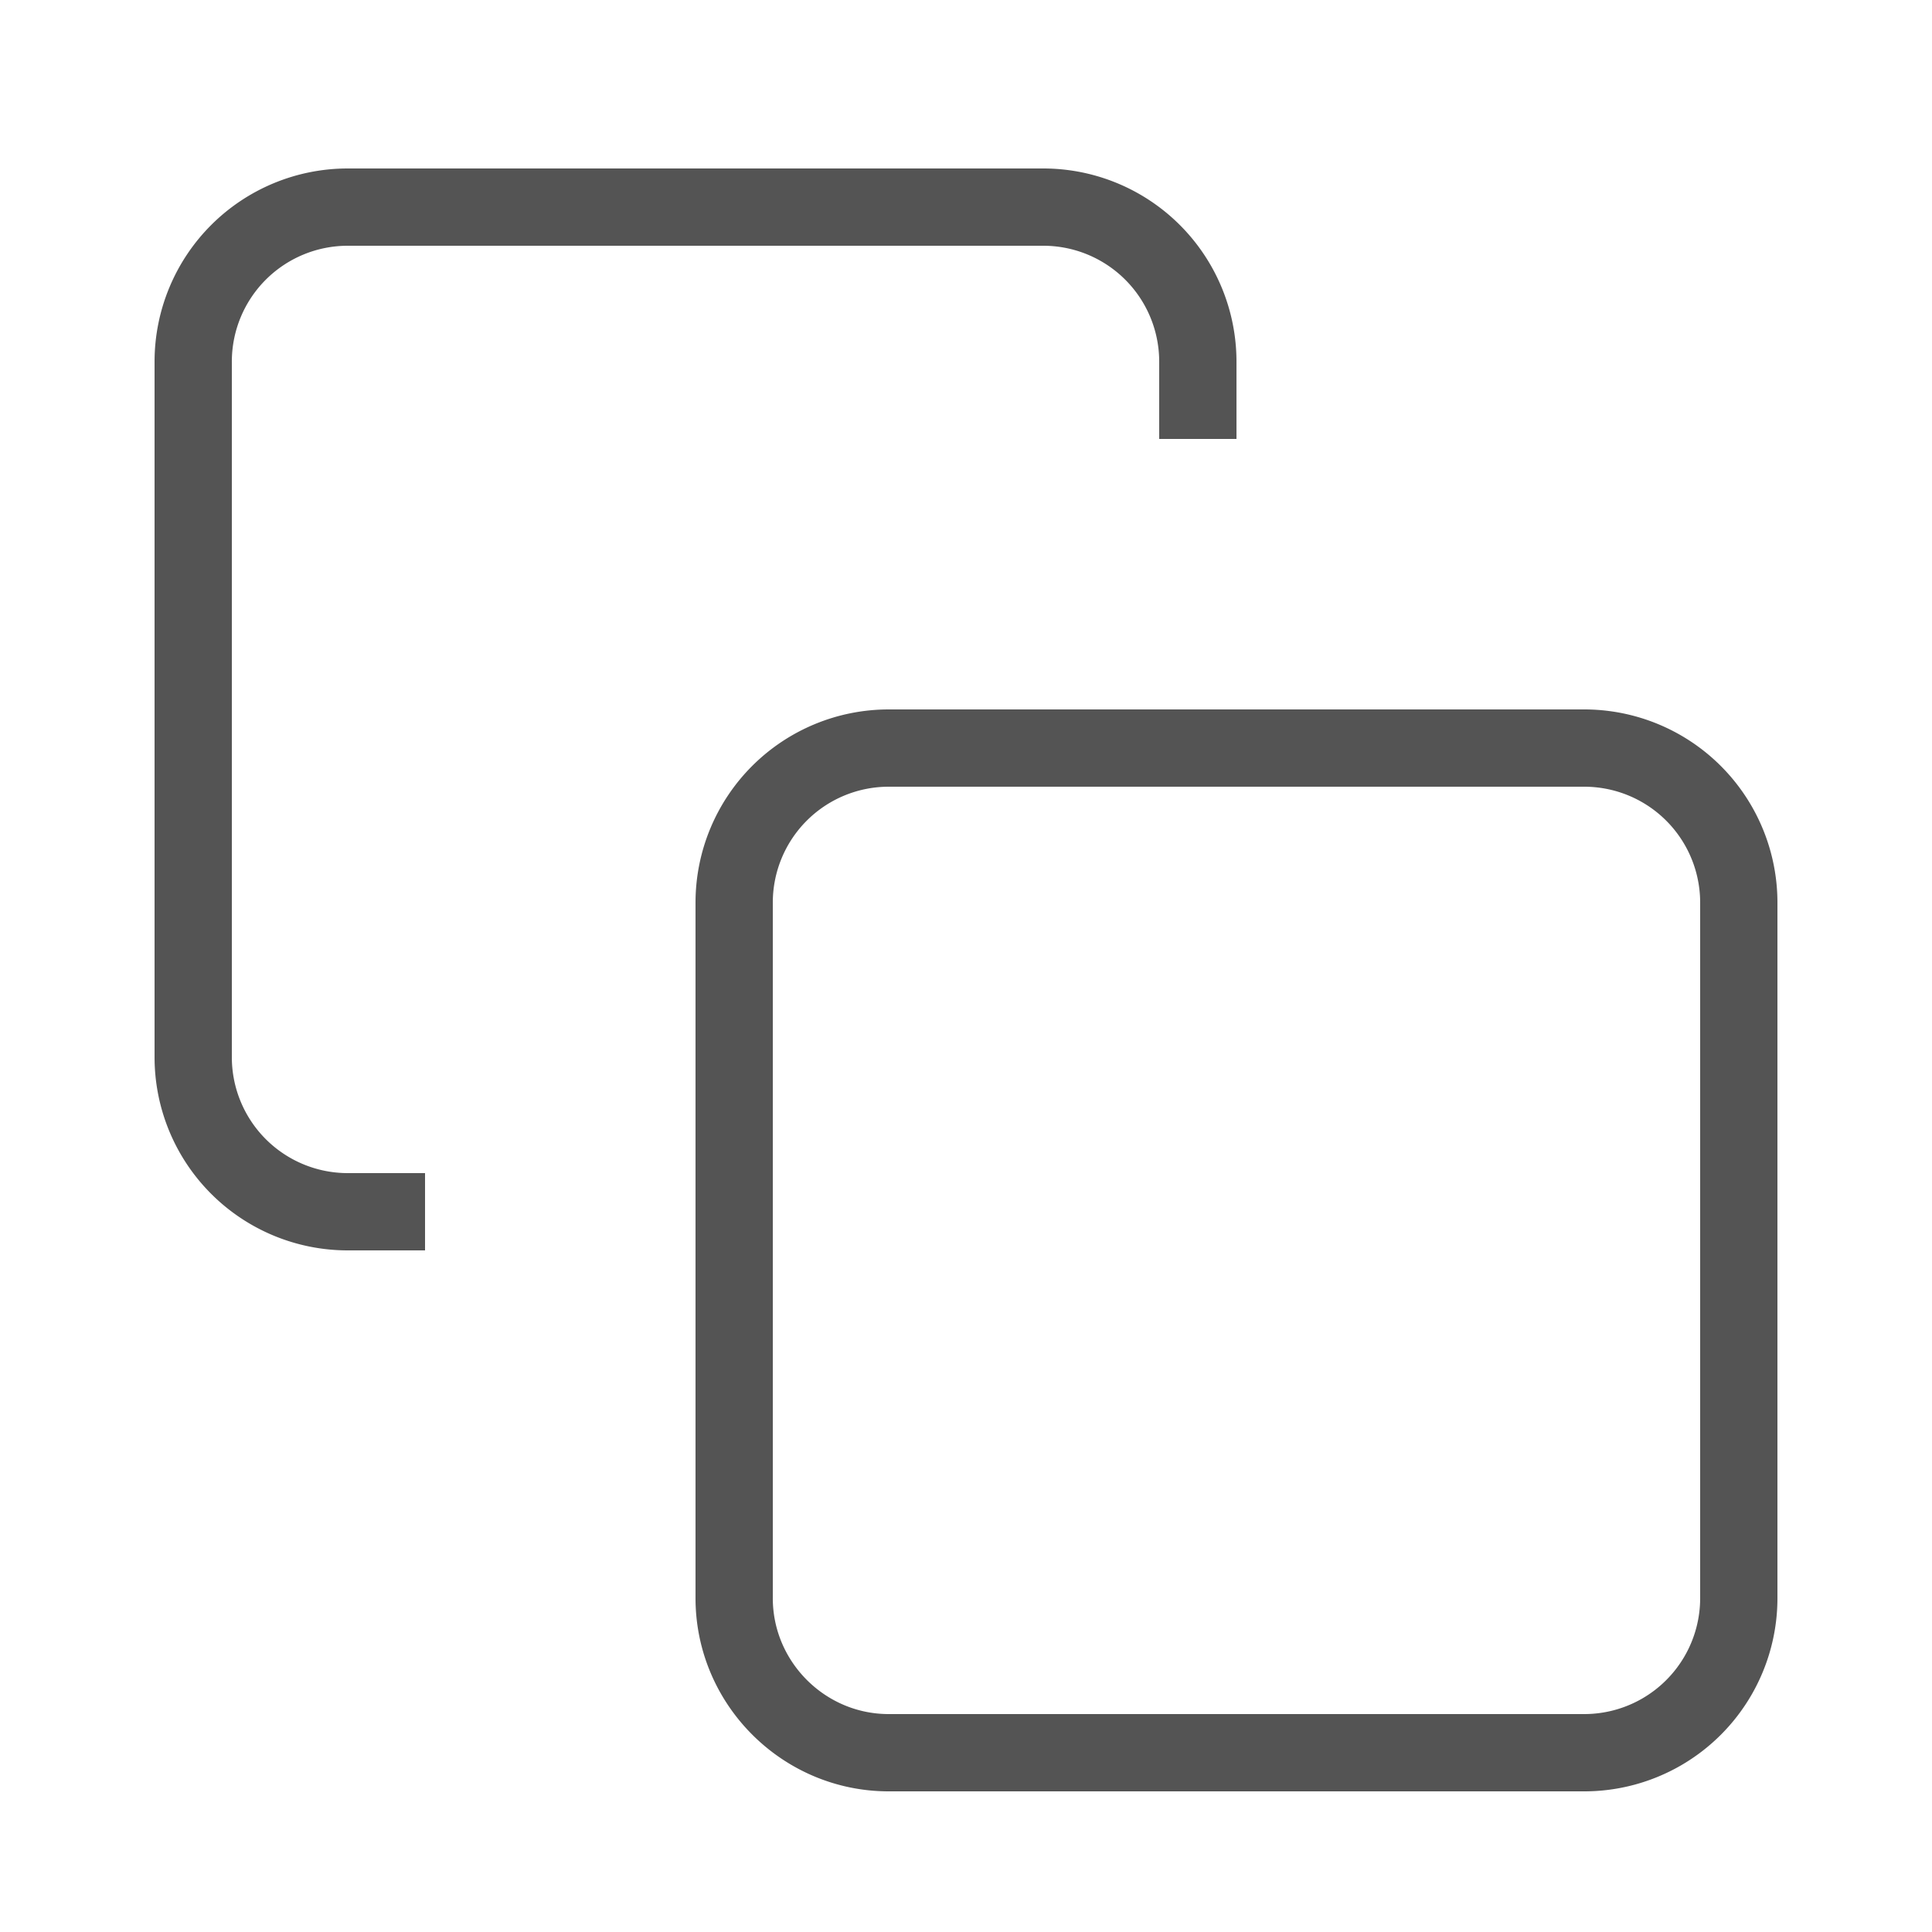 <svg
  fill="none"
  height="16px"
  stroke="#545454"
  strokeLinecap="round"
  strokeLinejoin="round"
  strokeWidth="2"
  viewBox="0 0 25 25"
  width="16px"
  xmlns="http://www.w3.org/2000/svg"
>
  <path d="M20.5 9.68h-9a2 2 0 0 0-2 2v9c0 1.1.9 2 2 2h9a2 2 0 0 0 2-2v-9a2 2 0 0 0-2-2Z" />
  <path d="M5.5 15.68h-1a2 2 0 0 1-2-2v-9a2 2 0 0 1 2-2h9a2 2 0 0 1 2 2v1" />
</svg>